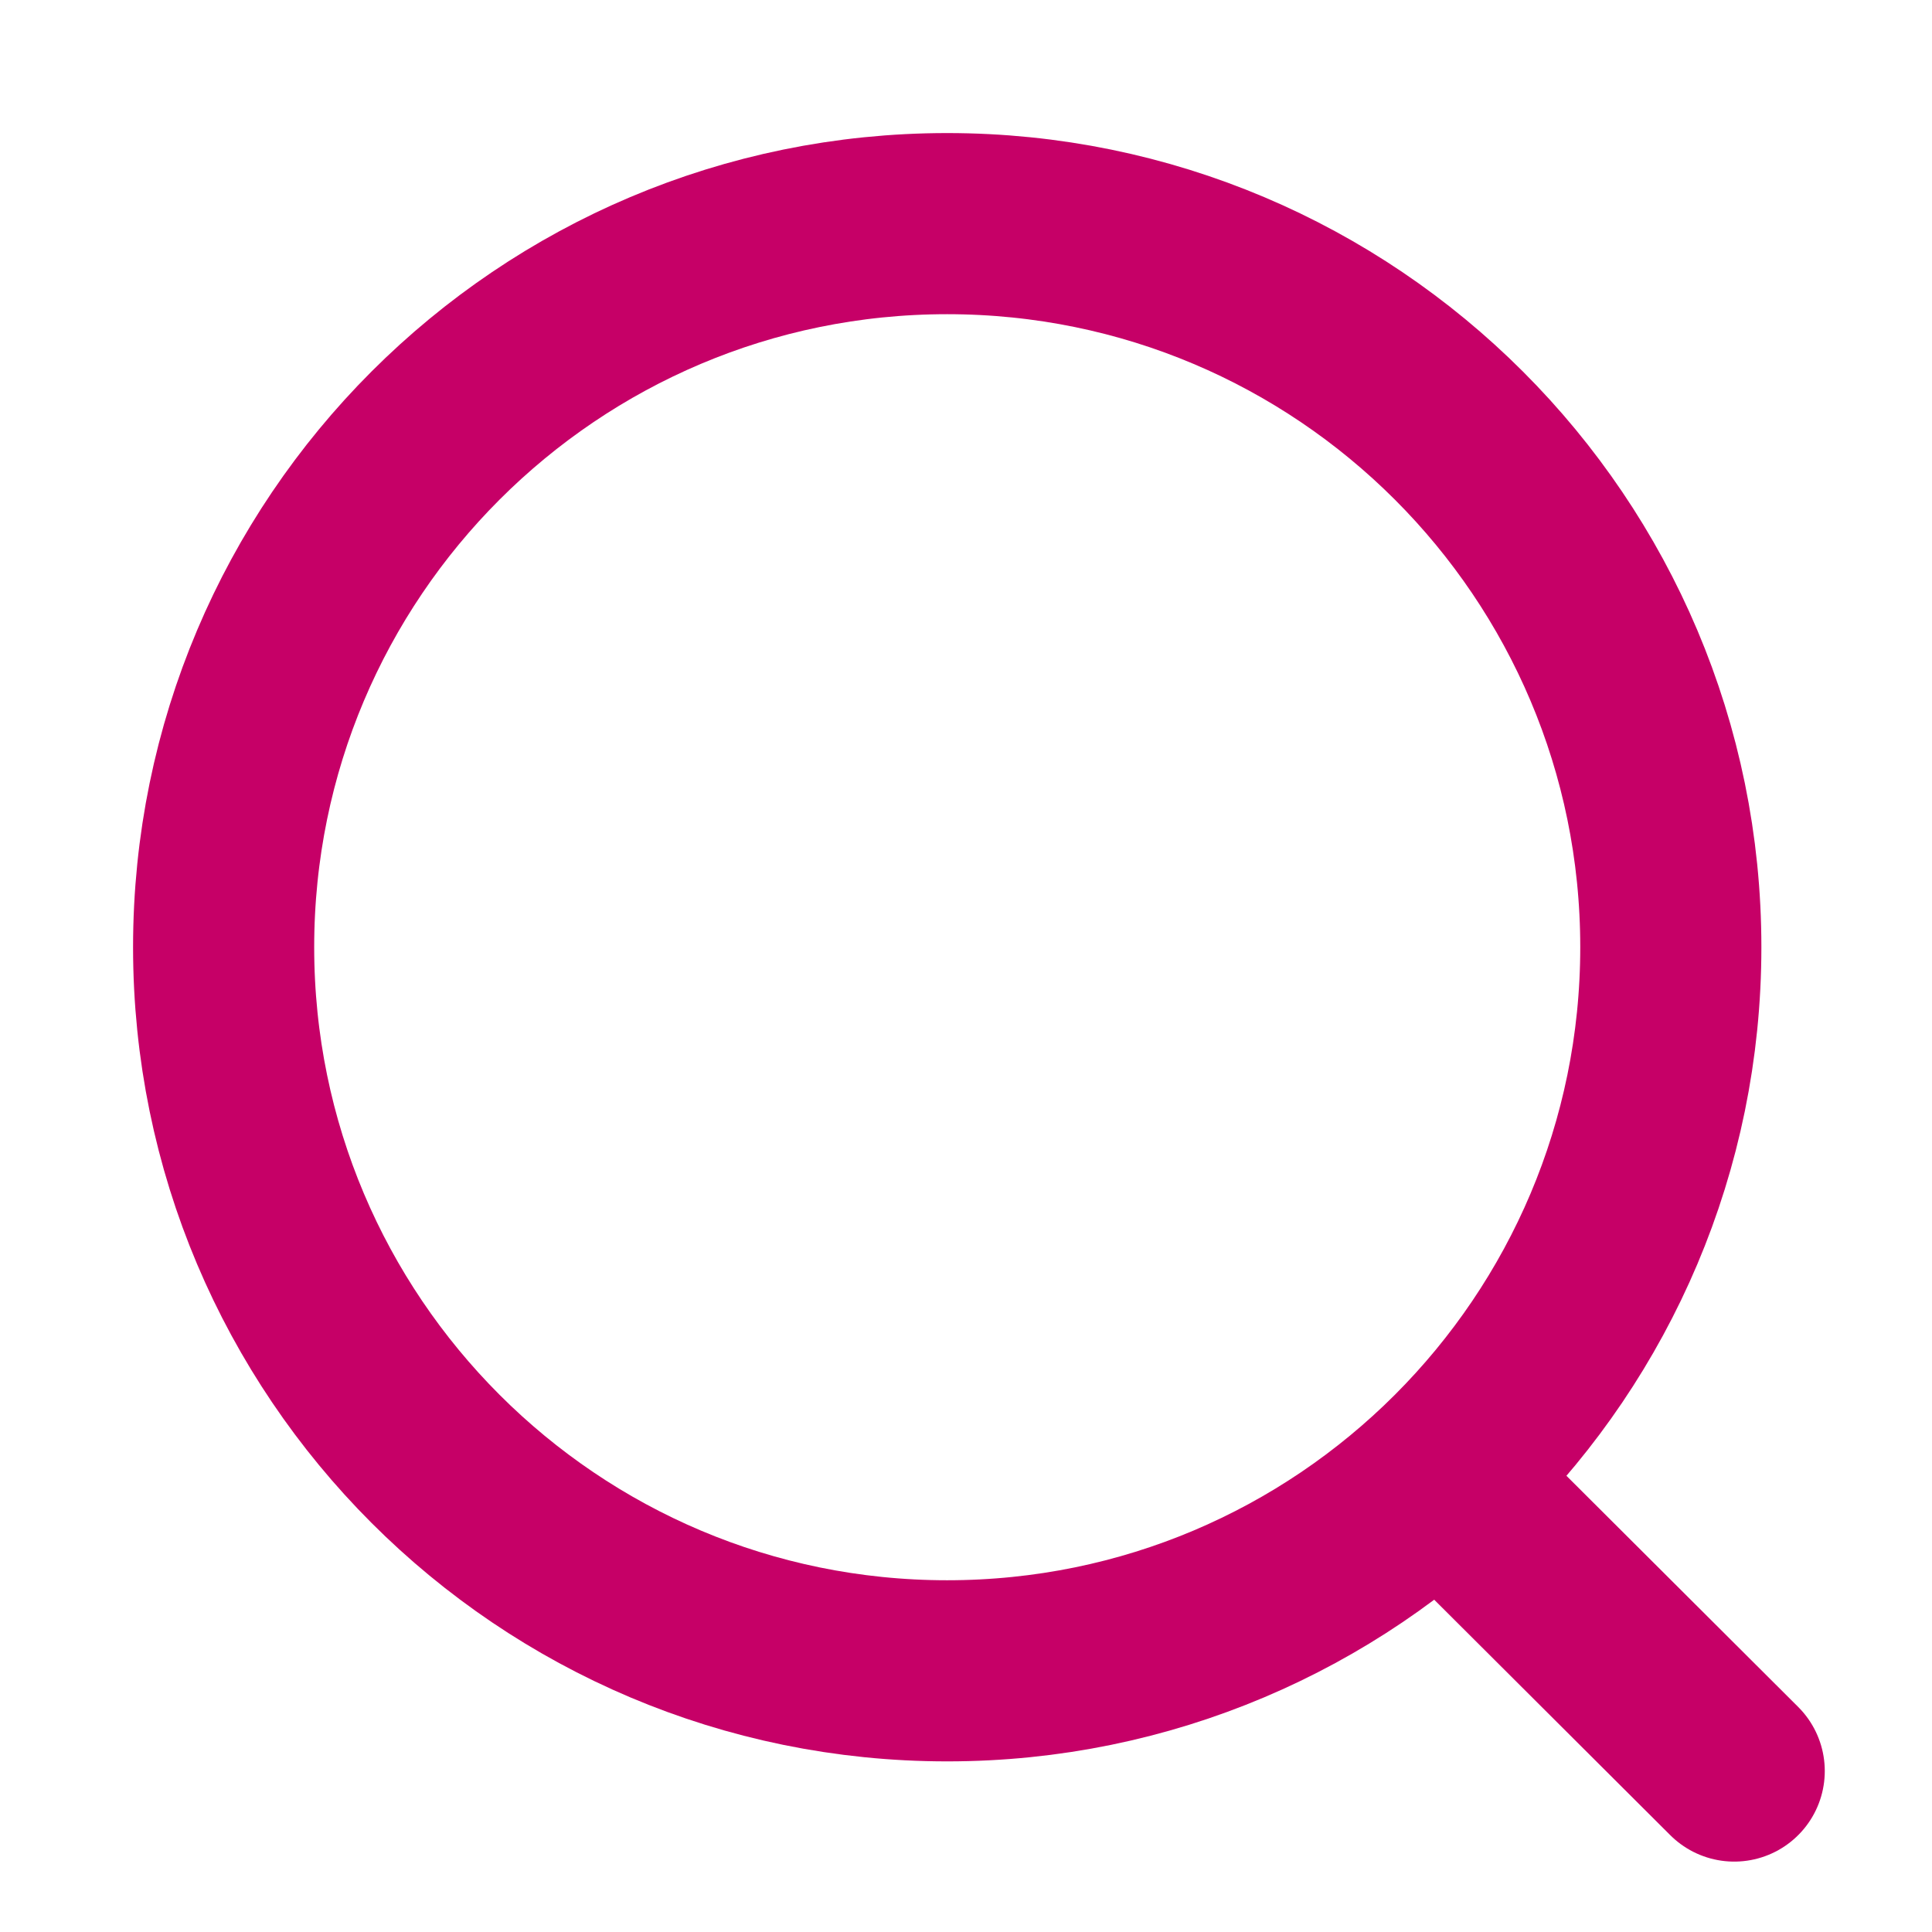 <?xml version="1.0" encoding="utf-8"?><svg width="16" height="16" viewBox="0 0 16 16" xmlns="http://www.w3.org/2000/svg" xmlns:xlink="http://www.w3.org/1999/xlink" style="fill: none"><path d="M7.844 13.837C11.154 13.837 13.837 11.154 13.837 7.844C13.837 4.535 11.154 1.852 7.844 1.852C4.535 1.852 1.852 4.535 1.852 7.844C1.852 11.154 4.535 13.837 7.844 13.837Z" style="stroke: #c60067; stroke-width: 1.5; stroke-linecap: round; stroke-linejoin: round" /><path d="M12.012 12.323L14.362 14.667" style="stroke: #c60067; stroke-width: 1.5; stroke-linecap: round; stroke-linejoin: round" /></svg>
